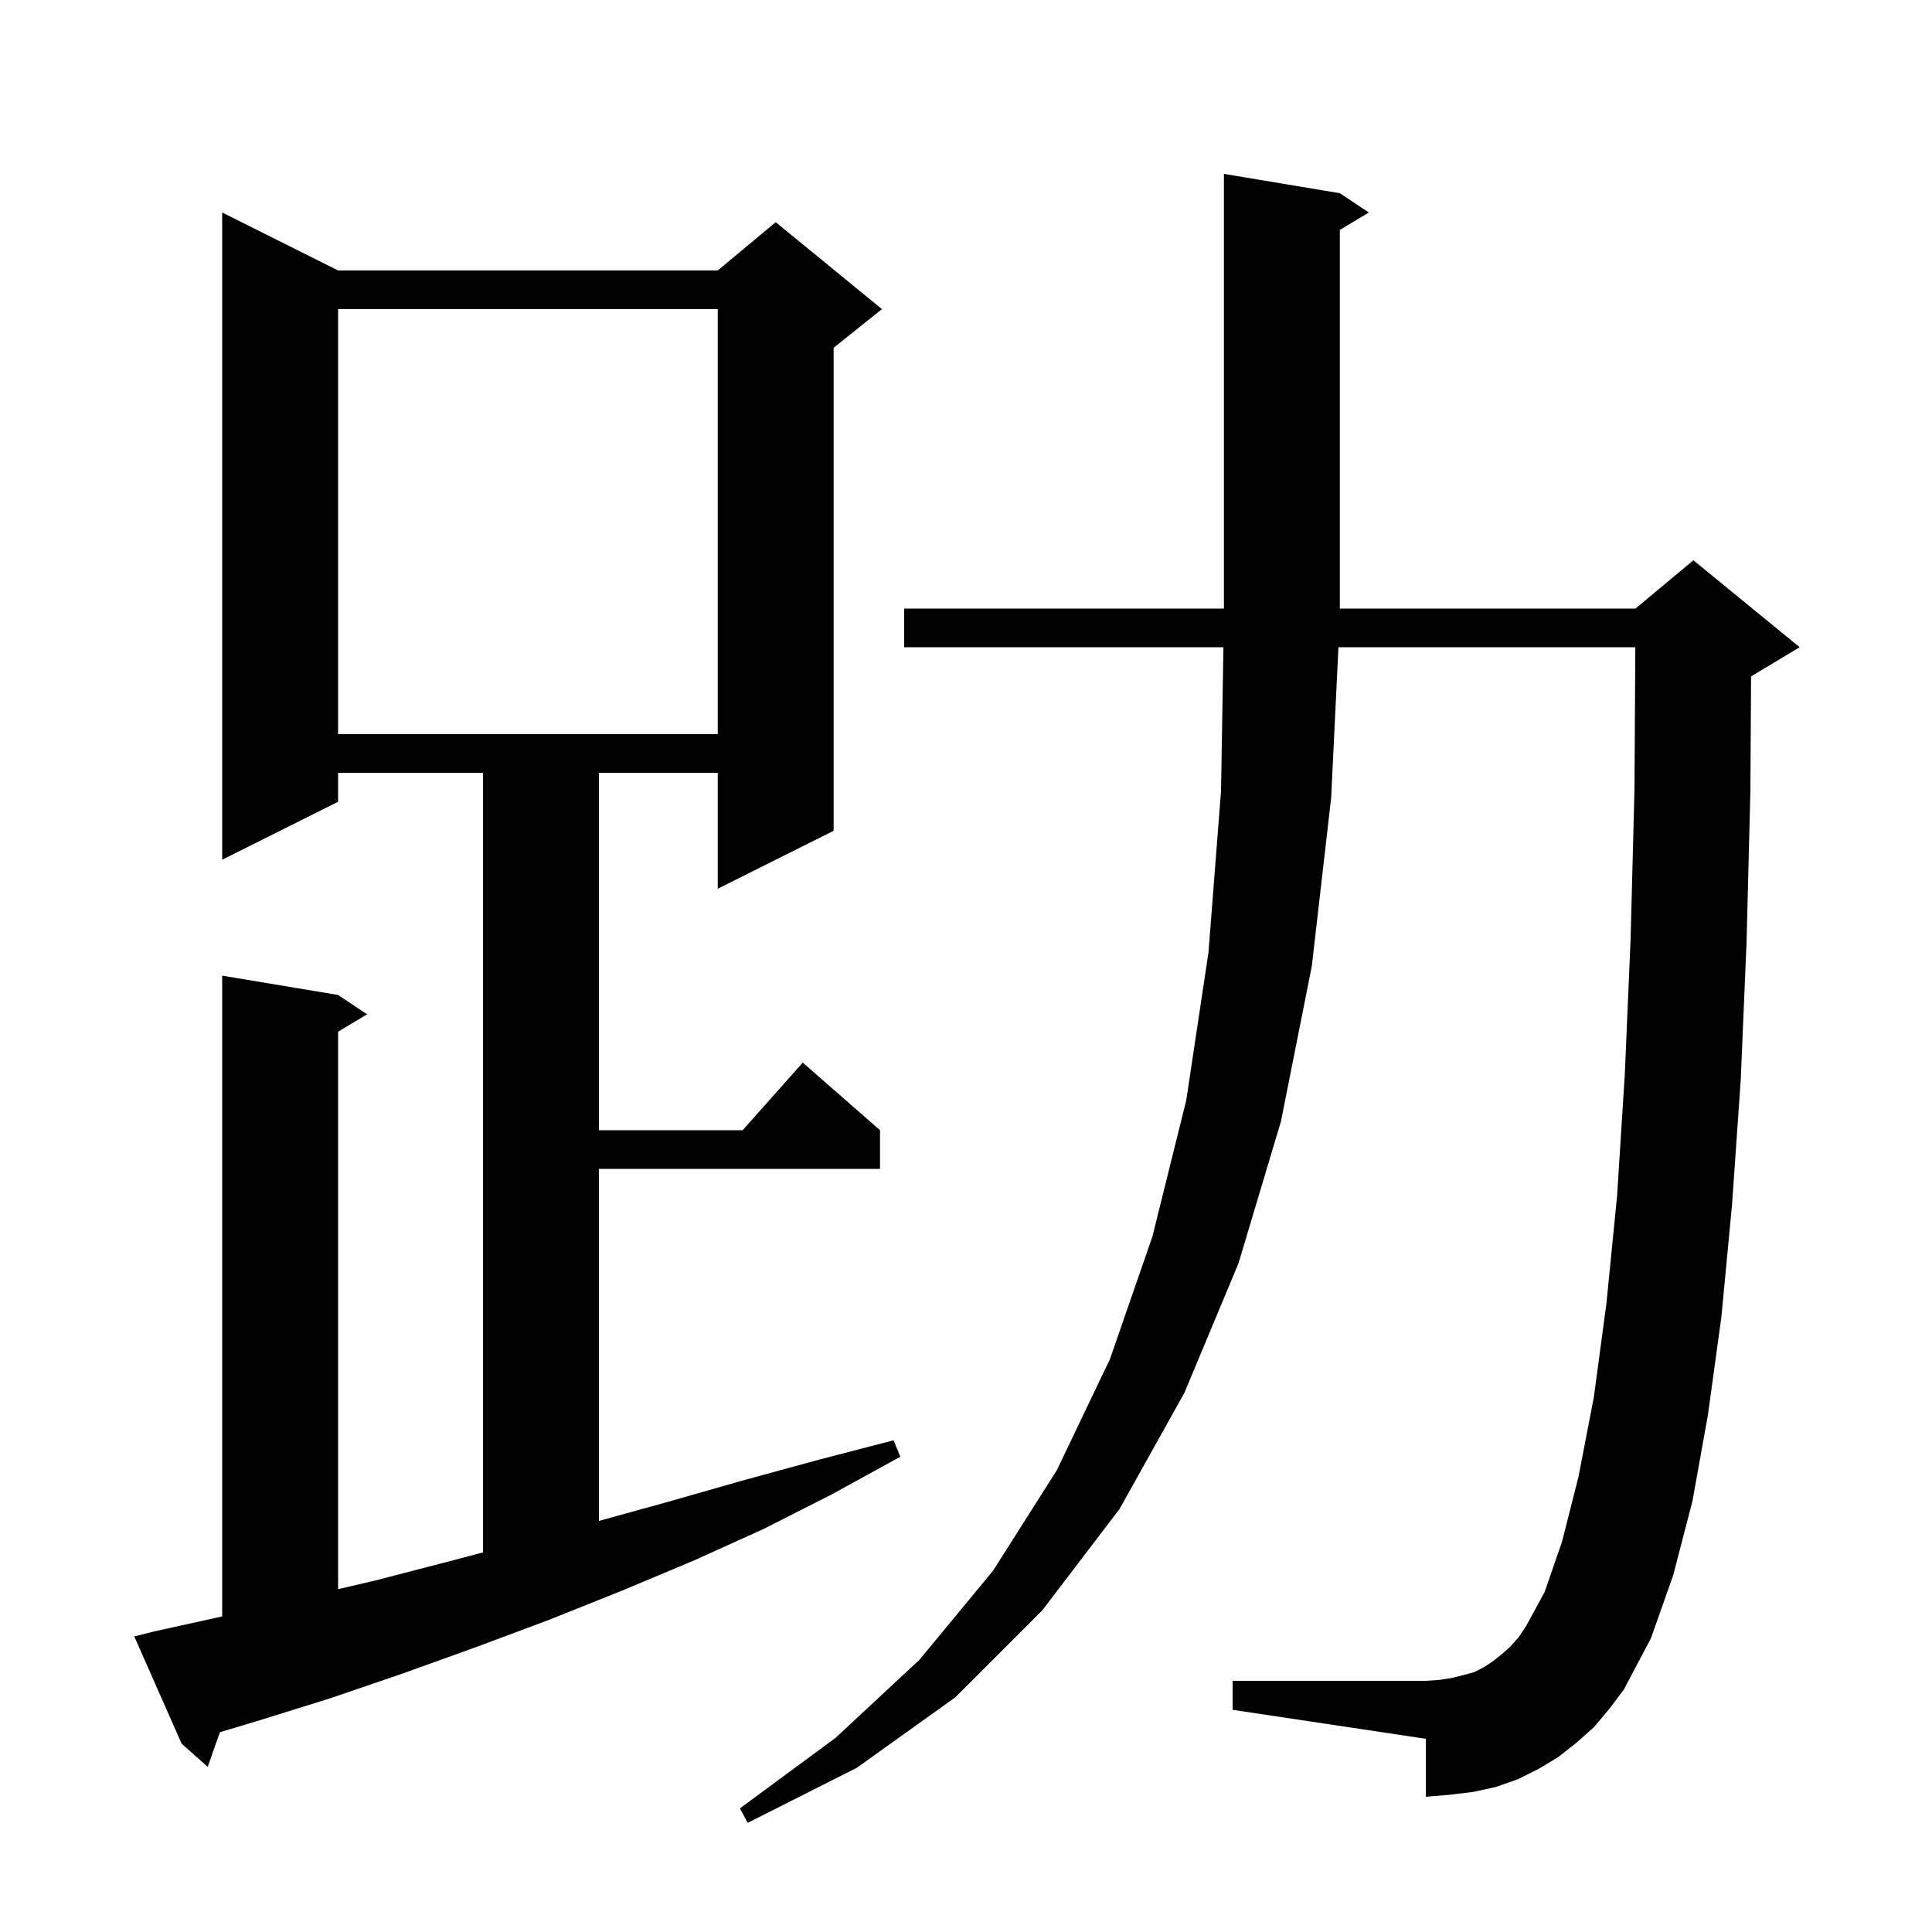 <svg xmlns="http://www.w3.org/2000/svg" xmlns:xlink="http://www.w3.org/1999/xlink" version="1.1" baseProfile="full" viewBox="0 0 200 200" width="200" height="200"><g fill="currentColor"><path d="M 165.0 178.8 L 163.2 180.4 L 161.3 181.9 L 159.3 183.1 L 157.1 184.2 L 154.8 185.0 L 152.5 185.5 L 150.0 185.8 L 147.6 186.0 L 147.6 180.0 L 127.6 177.0 L 127.6 174.0 L 147.6 174.0 L 149.0 173.9 L 150.3 173.7 L 151.5 173.4 L 152.6 173.1 L 153.6 172.6 L 154.5 172.0 L 155.4 171.3 L 156.3 170.5 L 157.2 169.5 L 158.0 168.3 L 159.9 164.8 L 161.7 159.6 L 163.4 152.9 L 165.0 144.6 L 166.3 134.9 L 167.4 123.8 L 168.2 111.2 L 168.8 97.2 L 169.2 81.8 L 169.288 67.0 L 138.555 67.0 L 137.8 82.6 L 135.8 100.0 L 132.6 116.1 L 128.2 130.8 L 122.6 144.2 L 115.9 156.2 L 107.9 166.7 L 98.9 175.7 L 88.7 183.0 L 77.4 188.7 L 76.6 187.2 L 86.5 179.9 L 95.2 171.8 L 102.8 162.6 L 109.4 152.2 L 114.9 140.7 L 119.3 128.0 L 122.8 113.9 L 125.1 98.6 L 126.4 81.9 L 126.65 67.0 L 93.6 67.0 L 93.6 63.0 L 126.7 63.0 L 126.7 18.0 L 138.7 20.0 L 141.7 22.0 L 138.7 23.8 L 138.7 63.0 L 169.3 63.0 L 175.3 58.0 L 186.3 67.0 L 181.3 70.0 L 181.27 70.012 L 181.2 81.9 L 180.8 97.6 L 180.2 111.8 L 179.3 124.7 L 178.2 136.3 L 176.8 146.5 L 175.2 155.4 L 173.2 163.1 L 170.9 169.6 L 168.1 174.9 L 166.6 176.9 Z M 15.9 168.9 L 23.0 167.332 L 23.0 101.0 L 35.0 103.0 L 38.0 105.0 L 35.0 106.8 L 35.0 164.512 L 38.9 163.6 L 46.6 161.6 L 50.0 160.705 L 50.0 80.0 L 35.0 80.0 L 35.0 83.0 L 23.0 89.0 L 23.0 22.0 L 35.0 28.0 L 74.3 28.0 L 80.3 23.0 L 91.3 32.0 L 86.3 36.0 L 86.3 86.0 L 74.3 92.0 L 74.3 80.0 L 62.0 80.0 L 62.0 117.0 L 76.878 117.0 L 83.1 110.0 L 91.1 117.0 L 91.1 121.0 L 62.0 121.0 L 62.0 157.445 L 69.4 155.4 L 77.1 153.2 L 84.8 151.1 L 92.5 149.1 L 93.2 150.8 L 86.1 154.7 L 79.0 158.3 L 71.7 161.6 L 64.3 164.7 L 56.8 167.7 L 49.3 170.5 L 41.8 173.2 L 34.2 175.8 L 26.5 178.2 L 22.765 179.316 L 21.5 182.9 L 18.8 180.5 L 13.9 169.4 Z M 35.0 32.0 L 35.0 76.0 L 74.3 76.0 L 74.3 32.0 Z "/></g></svg>